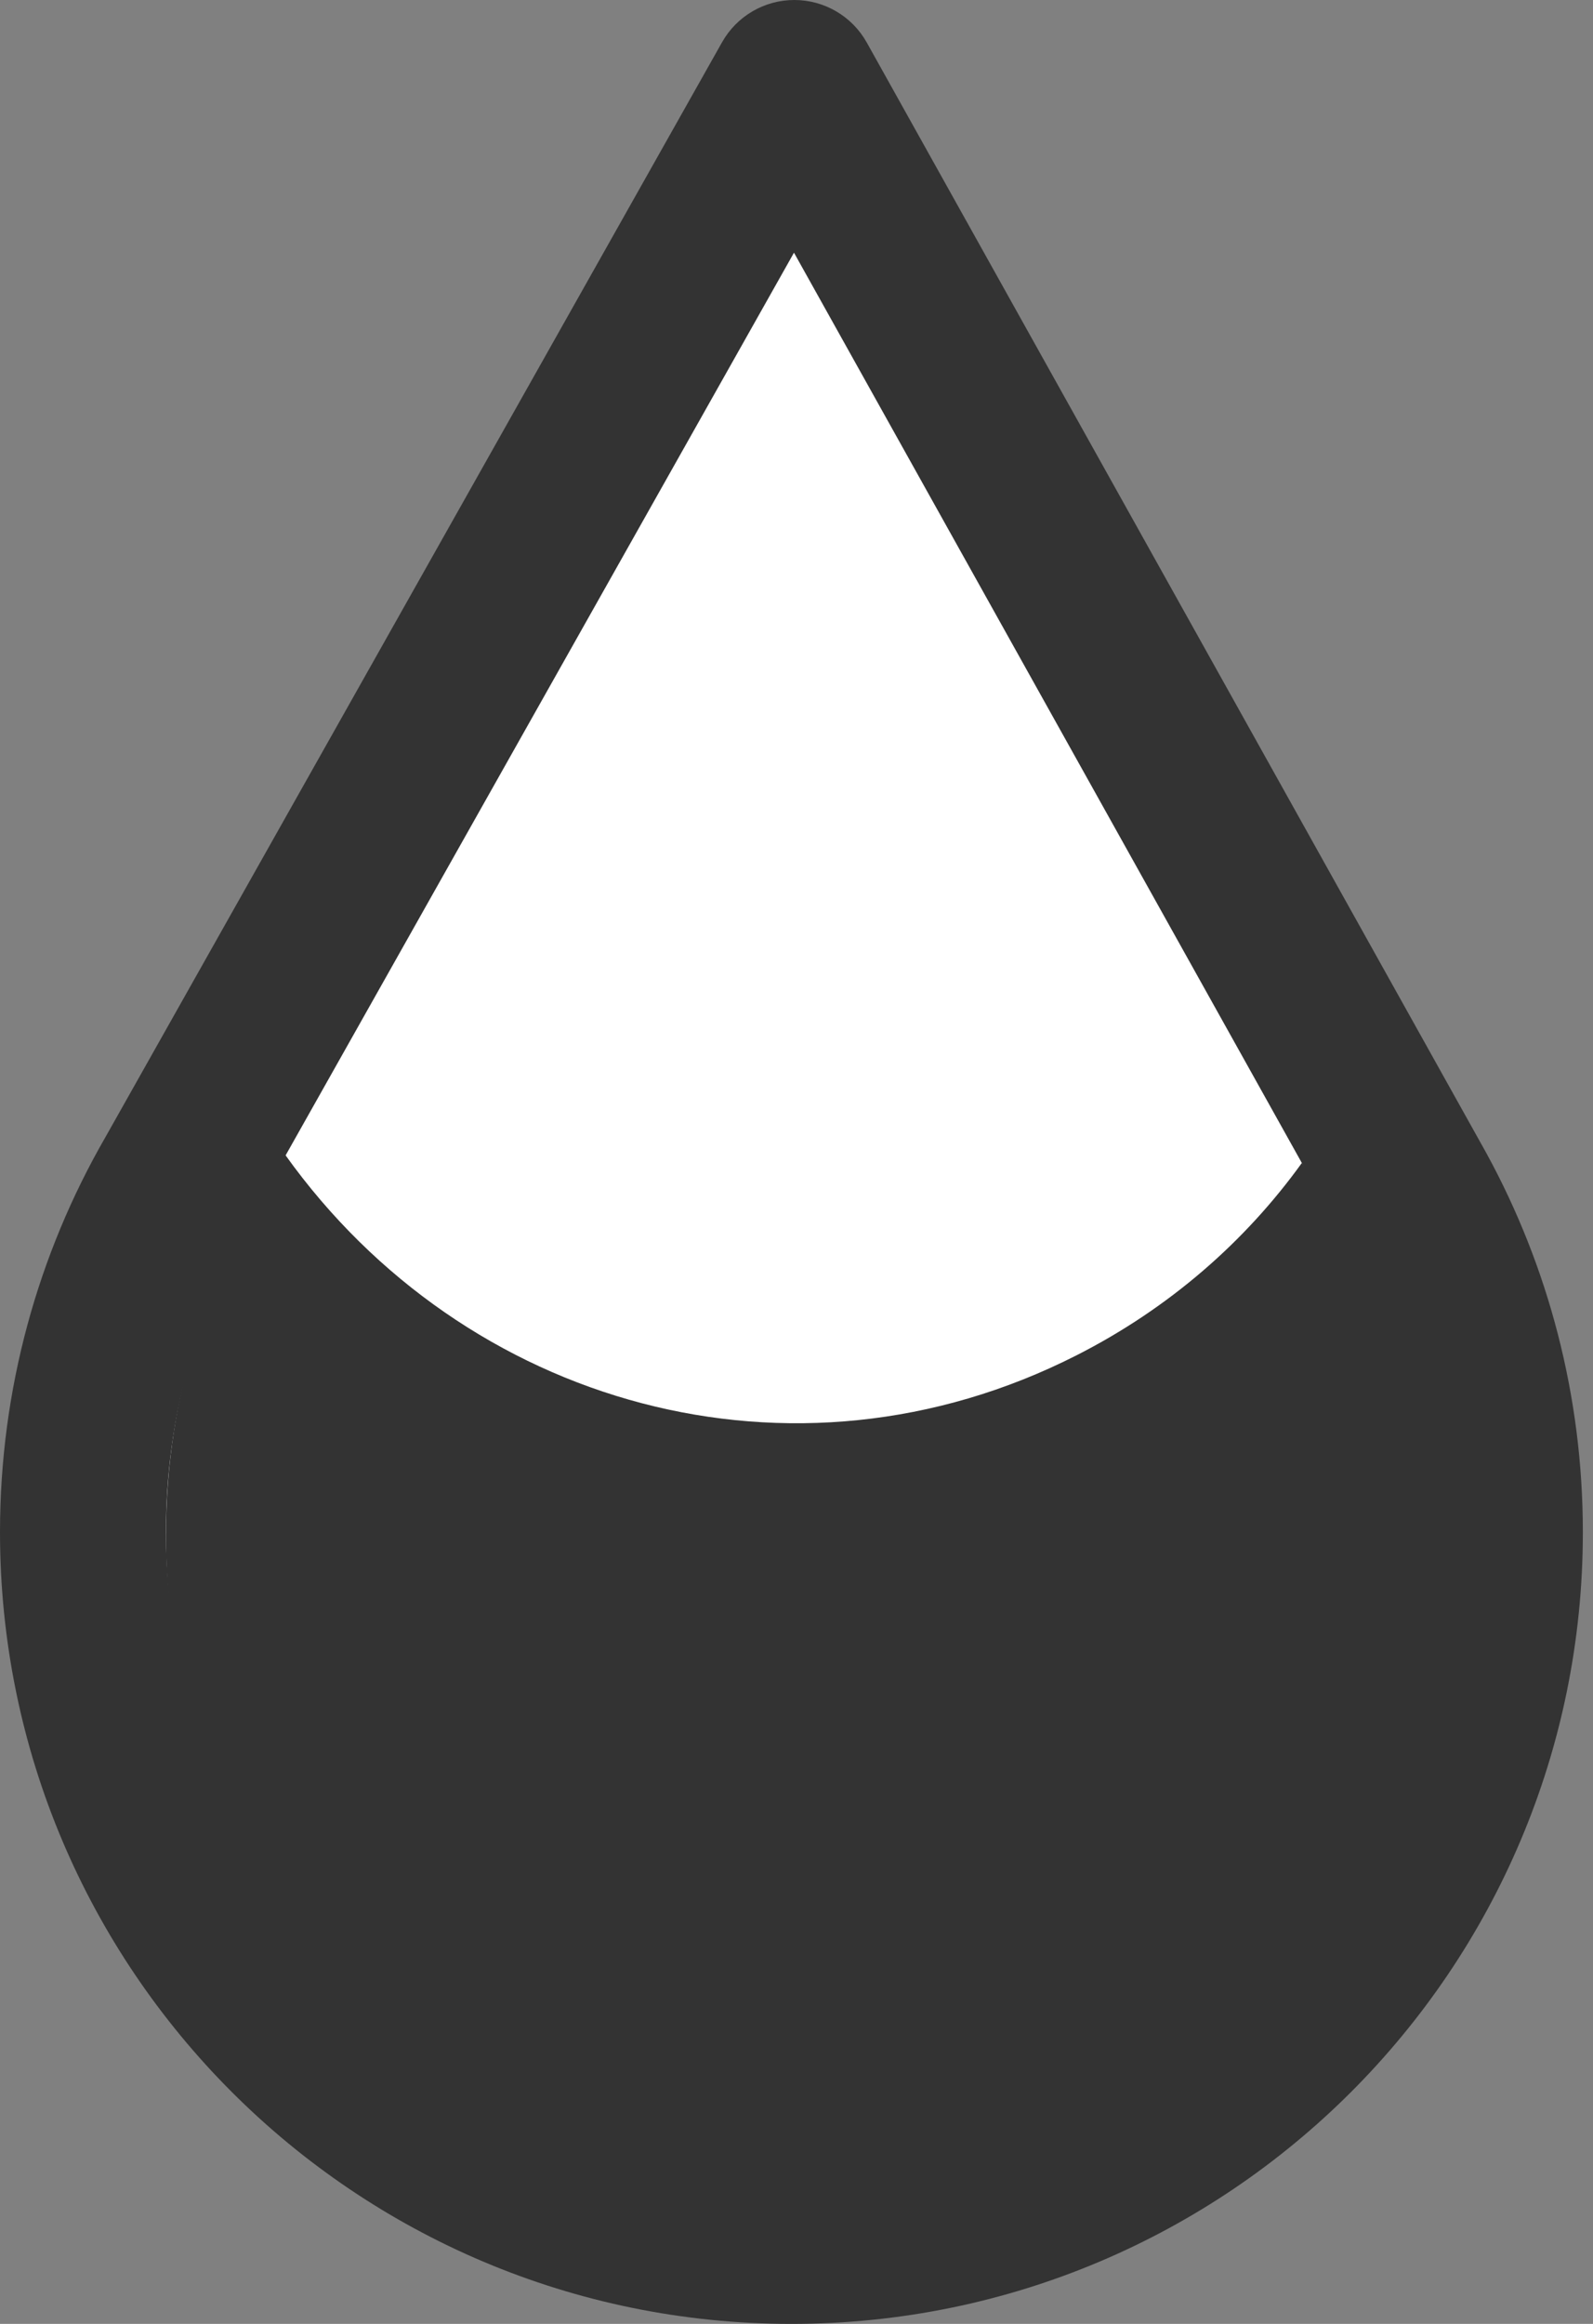 <svg width="96" height="140" viewBox="0 0 96 140" fill="none" xmlns="http://www.w3.org/2000/svg">
<rect x="0" y="0" width="96" height="140" fill="#808080" stroke="none"/>
<path d="M85.215 71.917L85.214 71.916C88.513 77.975 90.389 84.921 90.389 92.306C90.389 115.885 71.274 135 47.694 135C24.115 135 5 115.885 5 92.306C5 84.565 7.06 77.306 10.661 71.046L47.869 5L85.215 71.917Z" fill="white"/>
<path d="M85.215 71.917L81.679 75.453C83.444 77.217 86.239 77.41 88.23 75.906C90.22 74.401 90.797 71.659 89.581 69.48L85.215 71.917ZM85.214 71.916L88.749 68.38C86.992 66.623 84.21 66.423 82.22 67.912C80.229 69.4 79.634 72.125 80.823 74.307L85.214 71.916ZM90.389 92.306L95.389 92.306V92.306H90.389ZM47.694 135L47.694 140H47.694V135ZM5 92.306L0 92.306L0 92.306L5 92.306ZM10.661 71.046L14.995 73.539C15.003 73.526 15.01 73.513 15.017 73.5L10.661 71.046ZM47.869 5L52.235 2.563C51.354 0.984 49.688 0.004 47.879 1.00696e-05C46.07 -0.004 44.401 0.97 43.513 2.546L47.869 5ZM85.215 71.917L88.75 68.382L88.749 68.38L85.214 71.916L81.678 75.451L81.679 75.453L85.215 71.917ZM85.214 71.916L80.823 74.307C83.733 79.651 85.389 85.778 85.389 92.306H90.389H95.389C95.389 84.065 93.294 76.299 89.605 69.525L85.214 71.916ZM90.389 92.306L85.389 92.306C85.389 113.124 68.512 130 47.694 130V135V140C74.035 140 95.389 118.647 95.389 92.306L90.389 92.306ZM47.694 135L47.694 130C26.876 130 10 113.124 10 92.306L5 92.306L0 92.306C9.21349e-06 118.647 21.354 140 47.694 140L47.694 135ZM5 92.306H10C10 85.463 11.818 79.061 14.995 73.539L10.661 71.046L6.327 68.552C2.301 75.551 0 83.667 0 92.306H5ZM10.661 71.046L15.017 73.5L52.225 7.454L47.869 5L43.513 2.546L6.305 68.592L10.661 71.046ZM47.869 5L43.503 7.437L80.849 74.354L85.215 71.917L89.581 69.48L52.235 2.563L47.869 5Z" fill="#333333"/>
<path d="M17.2 69.588C27.988 84.674 47.777 90.333 64.866 81.654C70.475 78.806 75.047 74.79 78.456 70.058C82.903 76.376 85.5 84.125 85.5 92.5C85.5 113.763 68.763 131 47.5 131C26.237 131 10 113.763 10 92.5C10 83.917 12.646 75.99 17.2 69.588Z" fill="#333333"/>
</svg>
